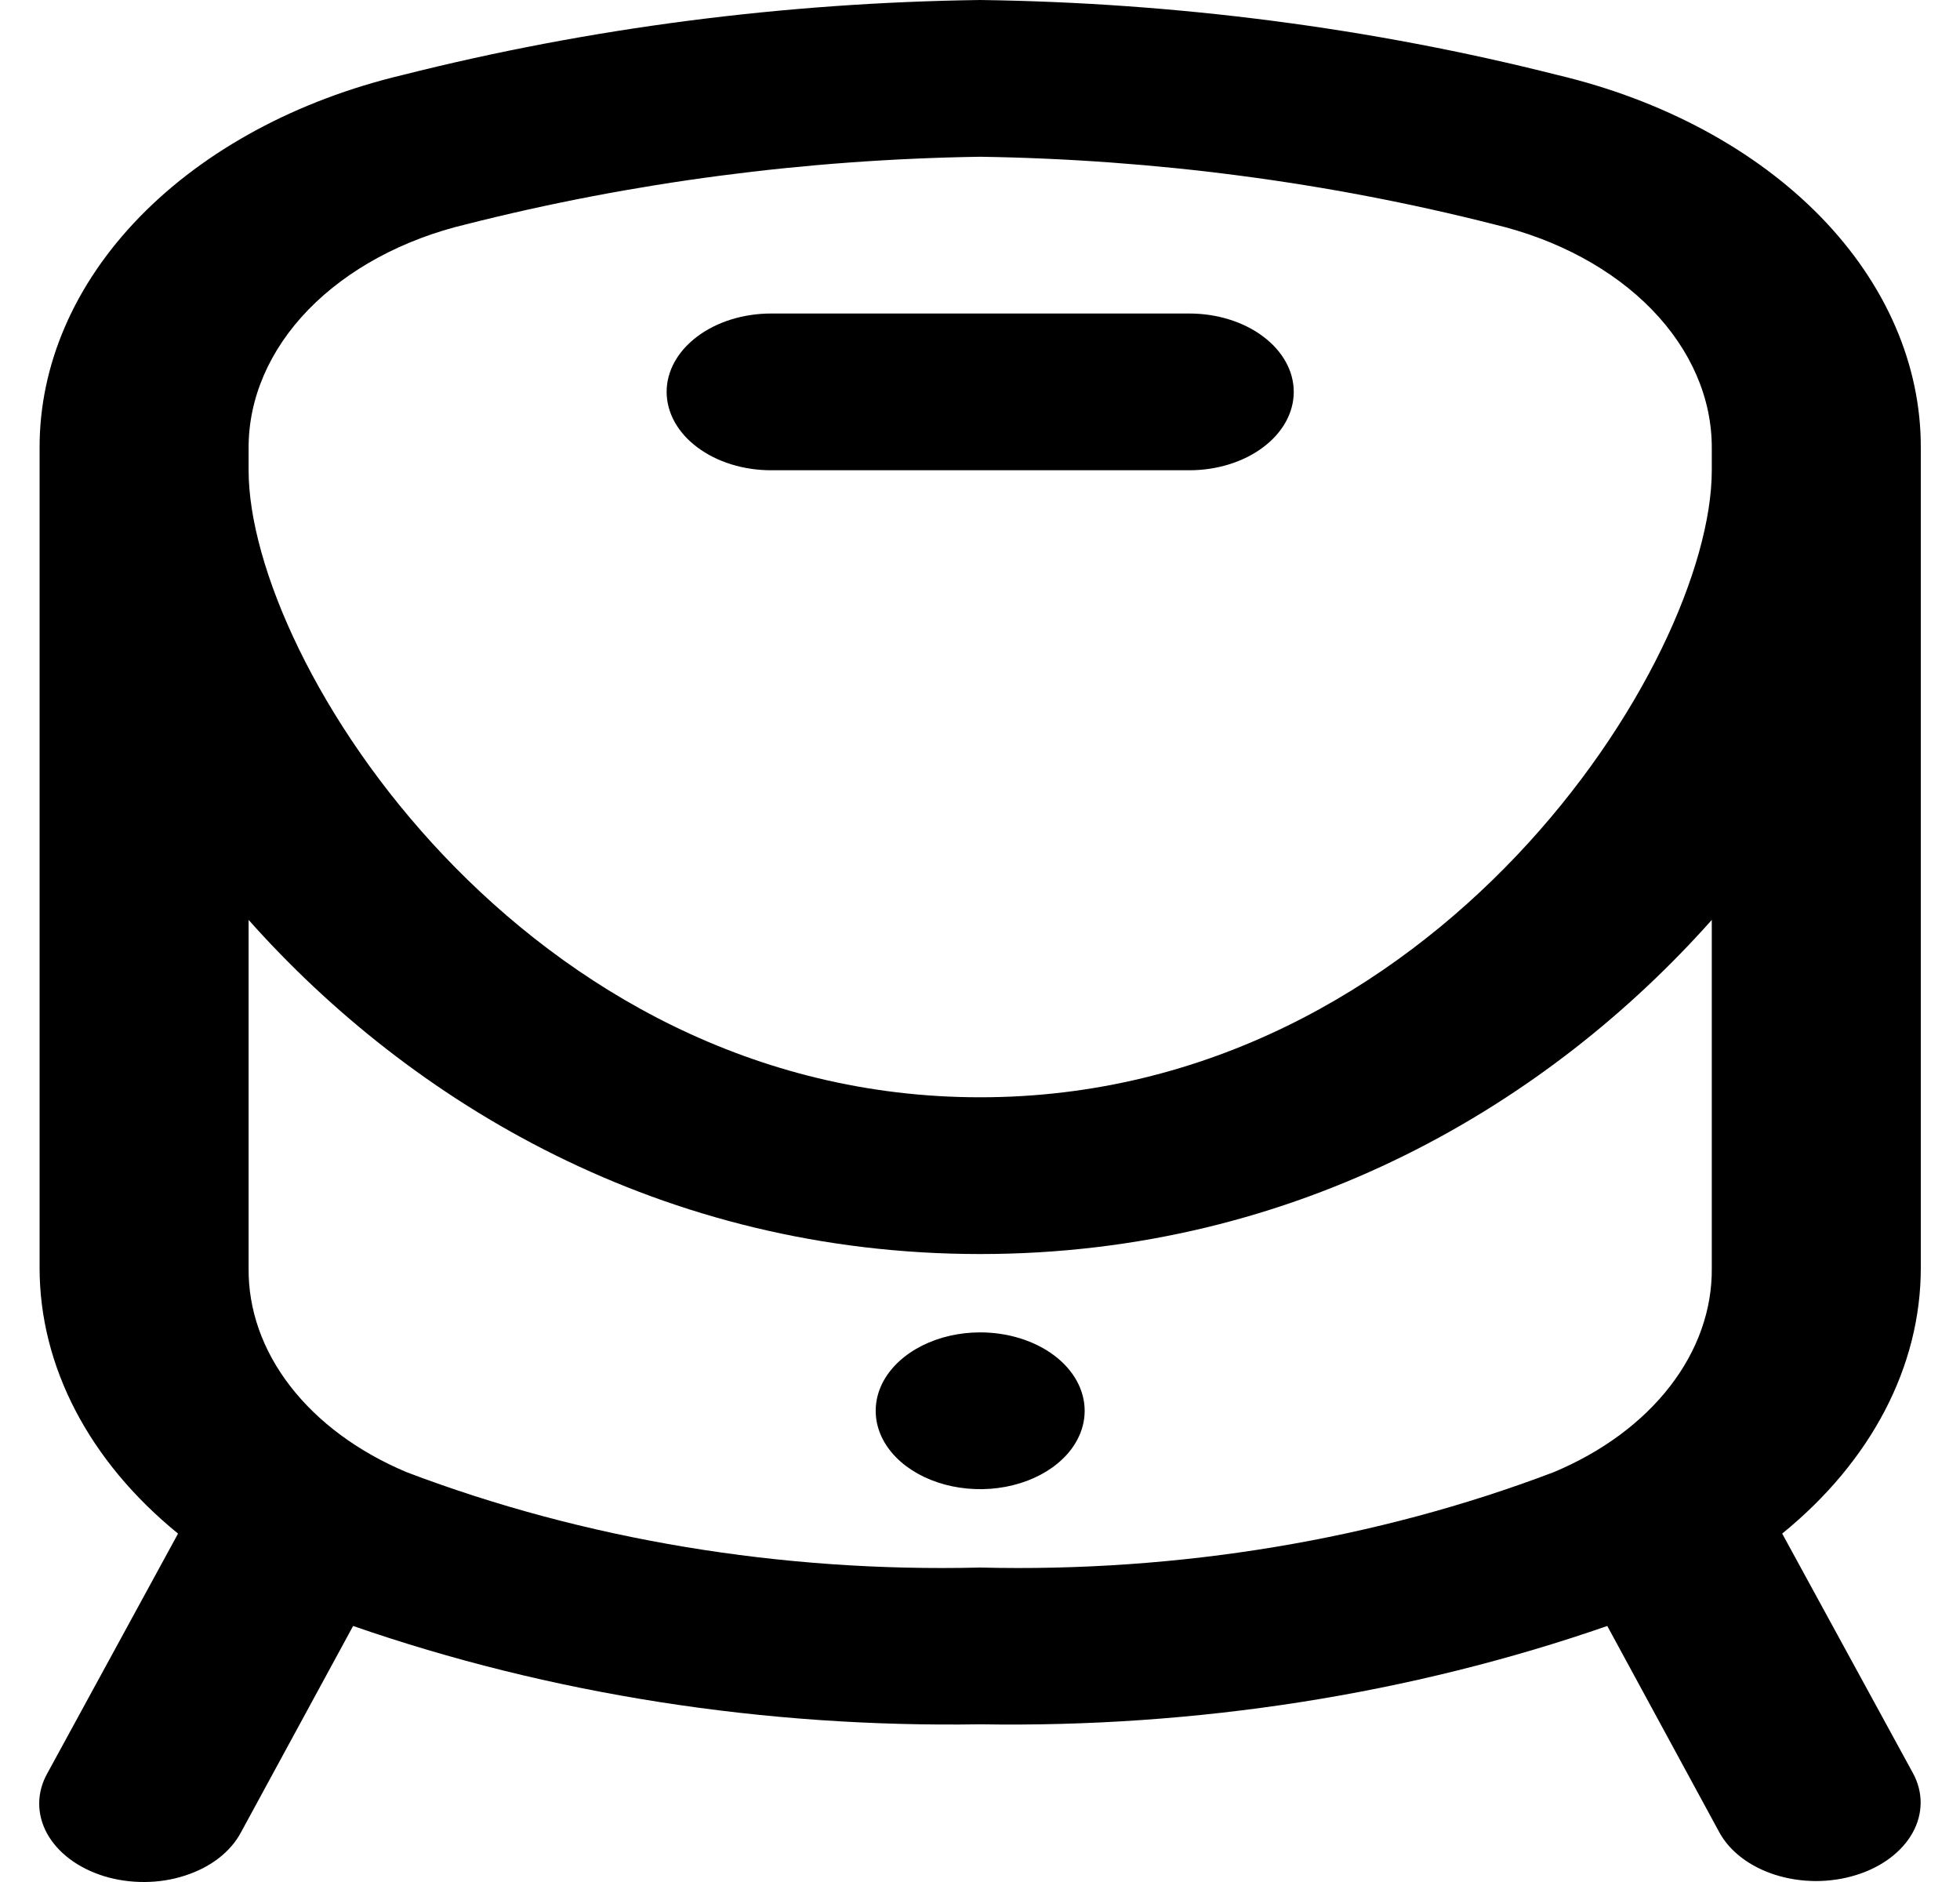 <svg width="25" height="24" viewBox="0 0 25 24" fill="none" xmlns="http://www.w3.org/2000/svg">
<path id="Vector" d="M16.502 4.997C16.502 5.263 16.361 5.517 16.111 5.704C15.861 5.892 15.522 5.997 15.169 5.997H9.836C9.483 5.997 9.144 5.892 8.894 5.704C8.644 5.517 8.503 5.263 8.503 4.997C8.503 4.732 8.644 4.478 8.894 4.291C9.144 4.103 9.483 3.998 9.836 3.998H15.169C15.522 3.998 15.861 4.103 16.111 4.291C16.361 4.478 16.502 4.732 16.502 4.997ZM24.5 5.717V16.169C24.5 17.425 23.868 18.634 22.732 19.557L24.399 22.61C24.465 22.731 24.499 22.861 24.498 22.992C24.497 23.124 24.462 23.254 24.394 23.375C24.326 23.496 24.227 23.606 24.103 23.698C23.978 23.791 23.831 23.864 23.669 23.913C23.507 23.963 23.333 23.988 23.158 23.988C22.983 23.987 22.81 23.961 22.648 23.91C22.487 23.859 22.34 23.785 22.217 23.692C22.094 23.598 21.996 23.488 21.93 23.366L20.501 20.735C17.997 21.604 15.261 22.034 12.502 21.989C9.744 22.033 7.008 21.604 4.504 20.735L3.074 23.366C3.009 23.489 2.912 23.602 2.789 23.697C2.666 23.792 2.519 23.867 2.357 23.919C2.195 23.972 2.02 23.999 1.844 24C1.667 24.001 1.492 23.976 1.328 23.926C1.165 23.875 1.016 23.802 0.891 23.708C0.766 23.614 0.667 23.503 0.6 23.381C0.533 23.258 0.499 23.127 0.5 22.995C0.501 22.862 0.537 22.731 0.606 22.61L2.271 19.557C1.136 18.634 0.505 17.424 0.505 16.169V5.717C0.501 4.657 0.947 3.624 1.781 2.767C2.614 1.911 3.79 1.276 5.137 0.956C7.513 0.356 9.997 0.034 12.502 0C15.008 0.034 17.492 0.356 19.868 0.957C21.215 1.277 22.391 1.911 23.225 2.767C24.058 3.624 24.505 4.657 24.5 5.717ZM21.834 11.731C19.764 14.058 16.568 15.992 12.502 15.992C8.437 15.992 5.241 14.058 3.171 11.731V16.169C3.165 16.699 3.348 17.22 3.703 17.678C4.058 18.137 4.57 18.515 5.187 18.774C7.45 19.634 9.966 20.052 12.502 19.99C15.038 20.052 17.554 19.634 19.817 18.774C20.434 18.516 20.947 18.137 21.301 17.679C21.656 17.22 21.84 16.699 21.834 16.169V11.731ZM21.834 5.997V5.717C21.837 5.081 21.569 4.462 21.07 3.948C20.57 3.434 19.865 3.053 19.057 2.861C16.944 2.324 14.733 2.033 12.502 1.999C10.272 2.033 8.061 2.324 5.948 2.86C5.14 3.052 4.435 3.434 3.935 3.947C3.436 4.461 3.168 5.081 3.171 5.717V5.997C3.171 8.439 6.697 13.993 12.502 13.993C18.308 13.993 21.834 8.439 21.834 5.997ZM12.502 16.991C12.239 16.991 11.981 17.05 11.762 17.16C11.543 17.27 11.372 17.426 11.271 17.608C11.17 17.791 11.144 17.992 11.195 18.186C11.246 18.38 11.373 18.558 11.56 18.698C11.746 18.837 11.984 18.933 12.242 18.971C12.501 19.01 12.769 18.99 13.013 18.914C13.256 18.839 13.464 18.71 13.611 18.546C13.757 18.382 13.835 18.189 13.835 17.991C13.835 17.726 13.695 17.472 13.445 17.284C13.195 17.097 12.856 16.991 12.502 16.991Z" fill="black"/>
</svg>
